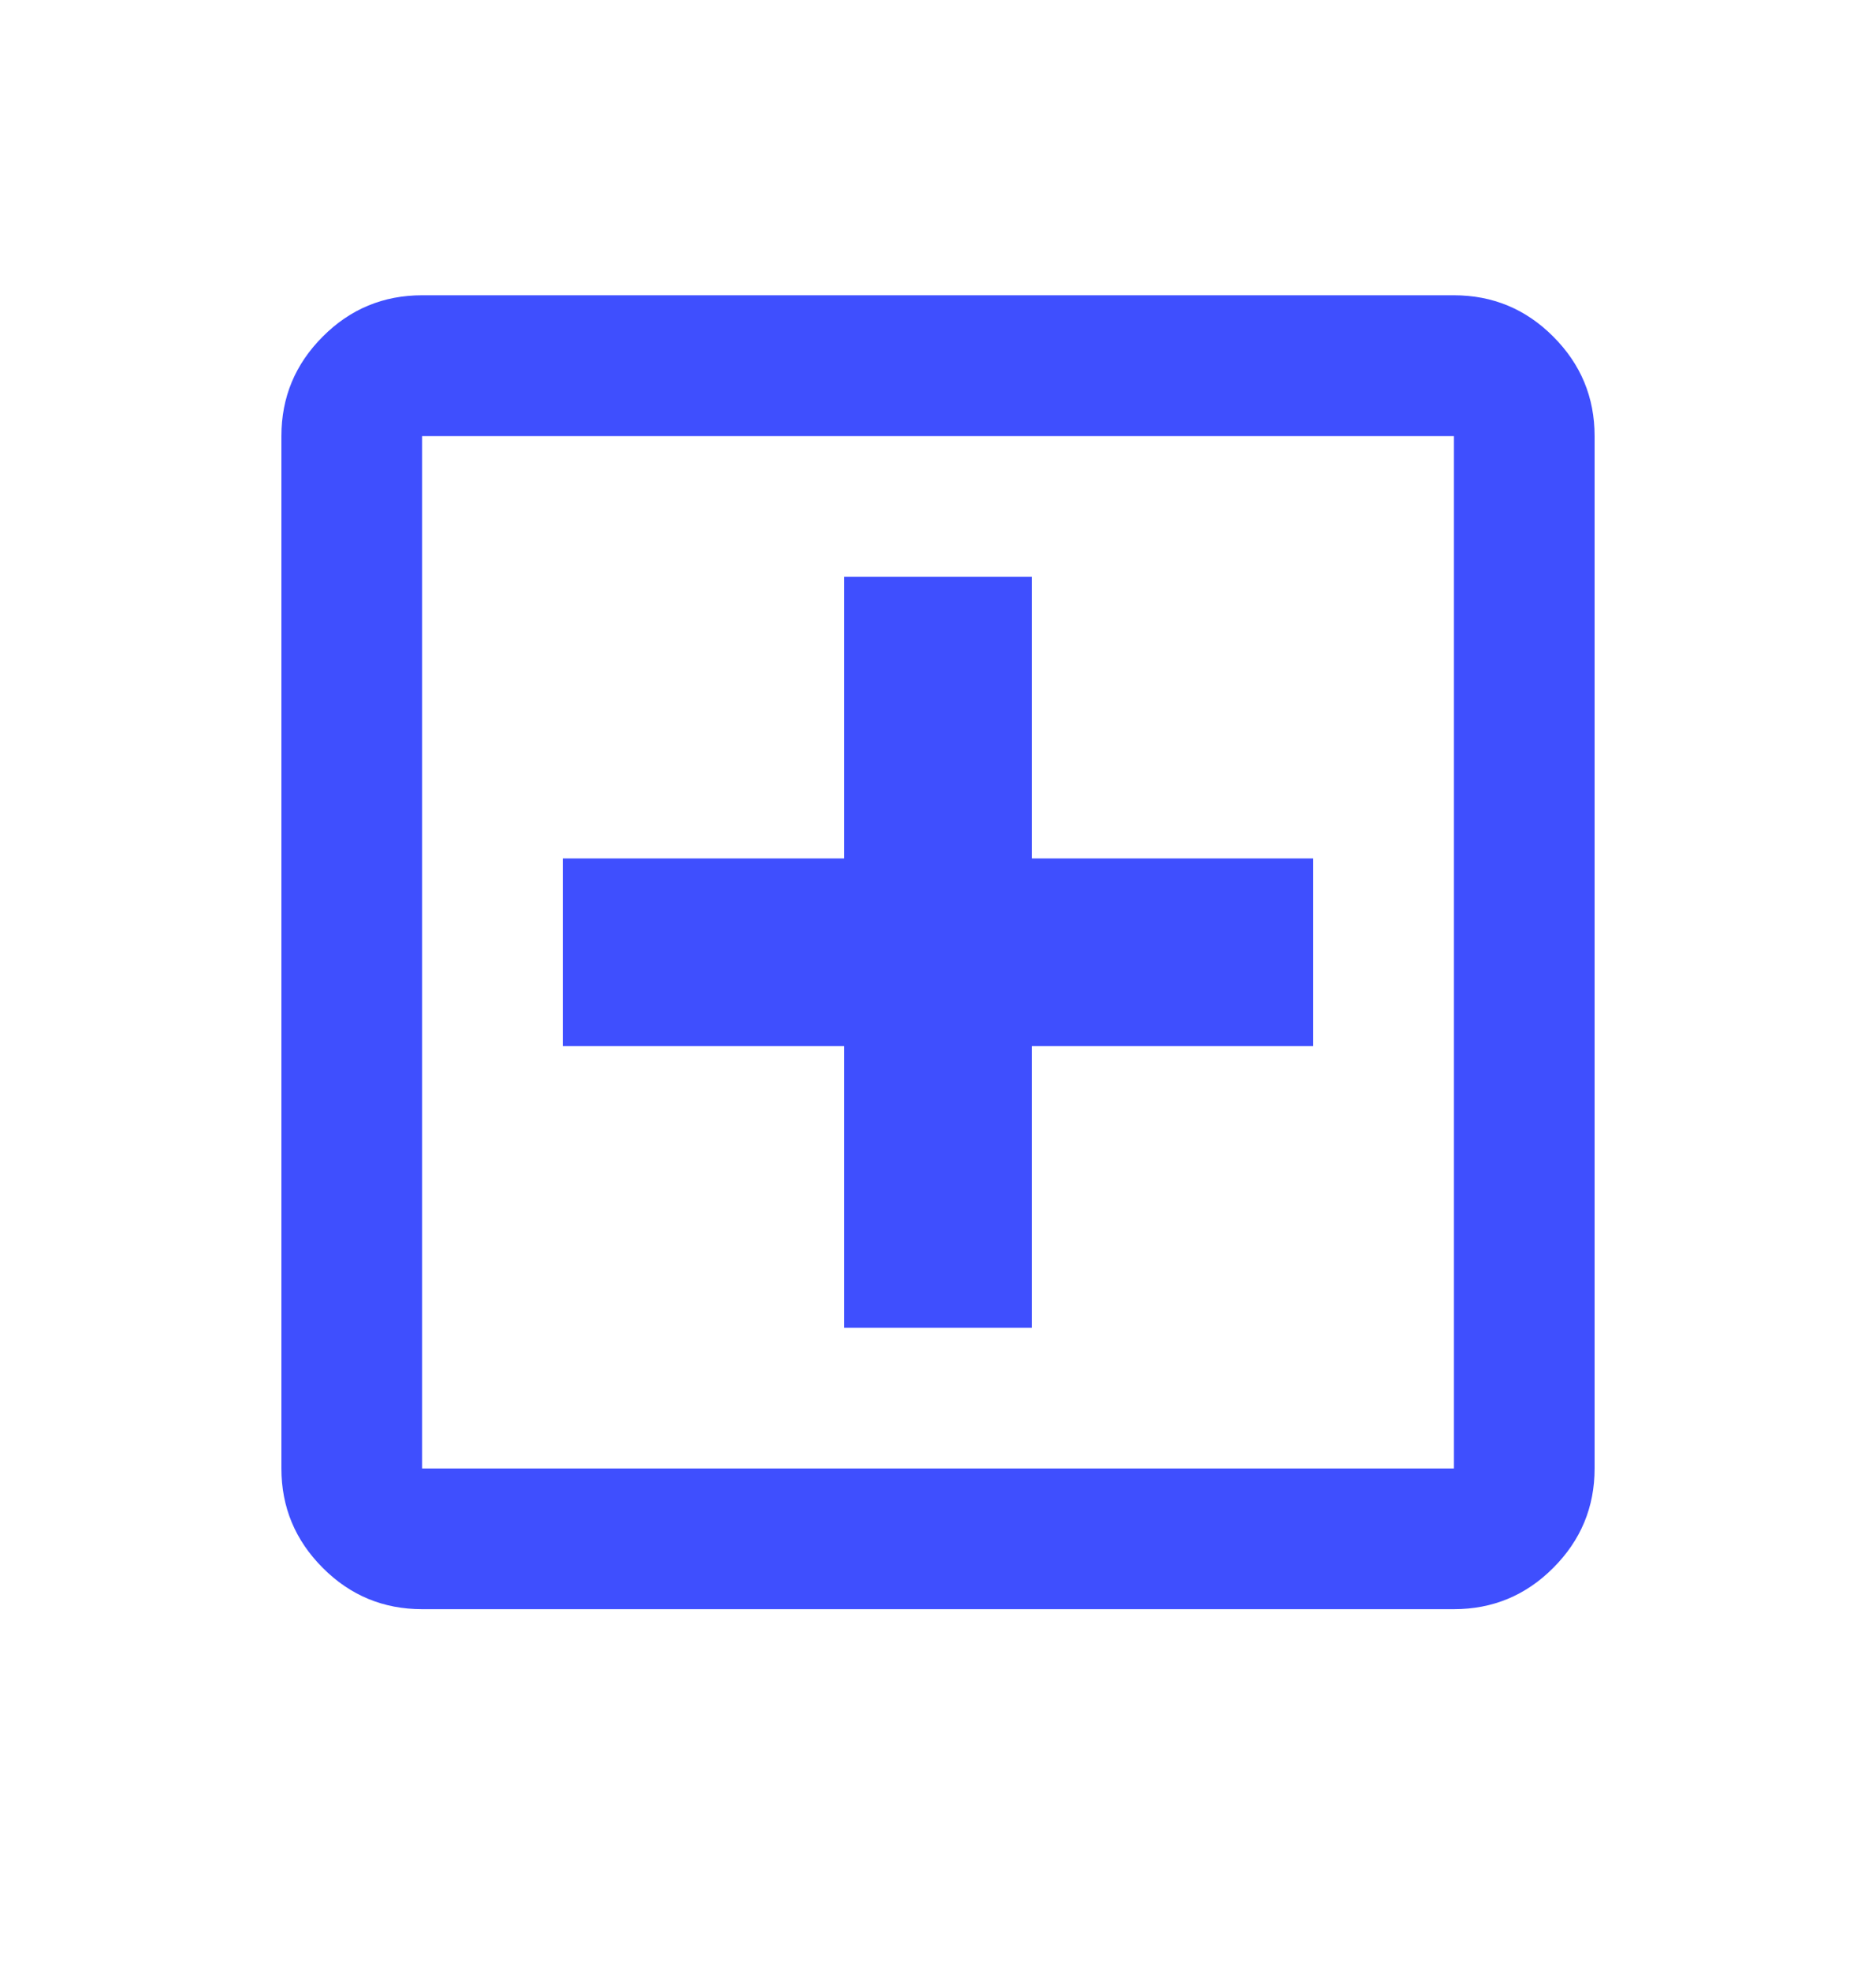 <?xml version="1.0" encoding="UTF-8"?>
<svg xmlns="http://www.w3.org/2000/svg" width="20" height="21" viewBox="0 0 20 21" fill="none">
  <mask id="mask0_2_3121" style="mask-type:alpha" maskUnits="userSpaceOnUse" x="0" y="0" width="20" height="21">
    <rect y="0.146" width="20" height="20" fill="#D9D9D9"></rect>
  </mask>
  <g mask="url(#mask0_2_3121)">
    <path d="M9 14.146H11V11.146H14V9.146H11V6.146H9V9.146H6V11.146H9V14.146ZM4.5 17.145C4.088 17.145 3.734 16.999 3.441 16.705C3.147 16.411 3 16.058 3 15.646V4.646C3 4.233 3.147 3.88 3.441 3.586C3.734 3.292 4.088 3.146 4.5 3.146H15.5C15.912 3.146 16.266 3.292 16.559 3.586C16.853 3.88 17 4.233 17 4.646V15.646C17 16.058 16.853 16.411 16.559 16.705C16.266 16.999 15.912 17.145 15.5 17.145H4.5ZM4.5 15.646H15.5V4.646H4.5V15.646Z" fill="#3F4FFE"></path>
  </g>
</svg>

